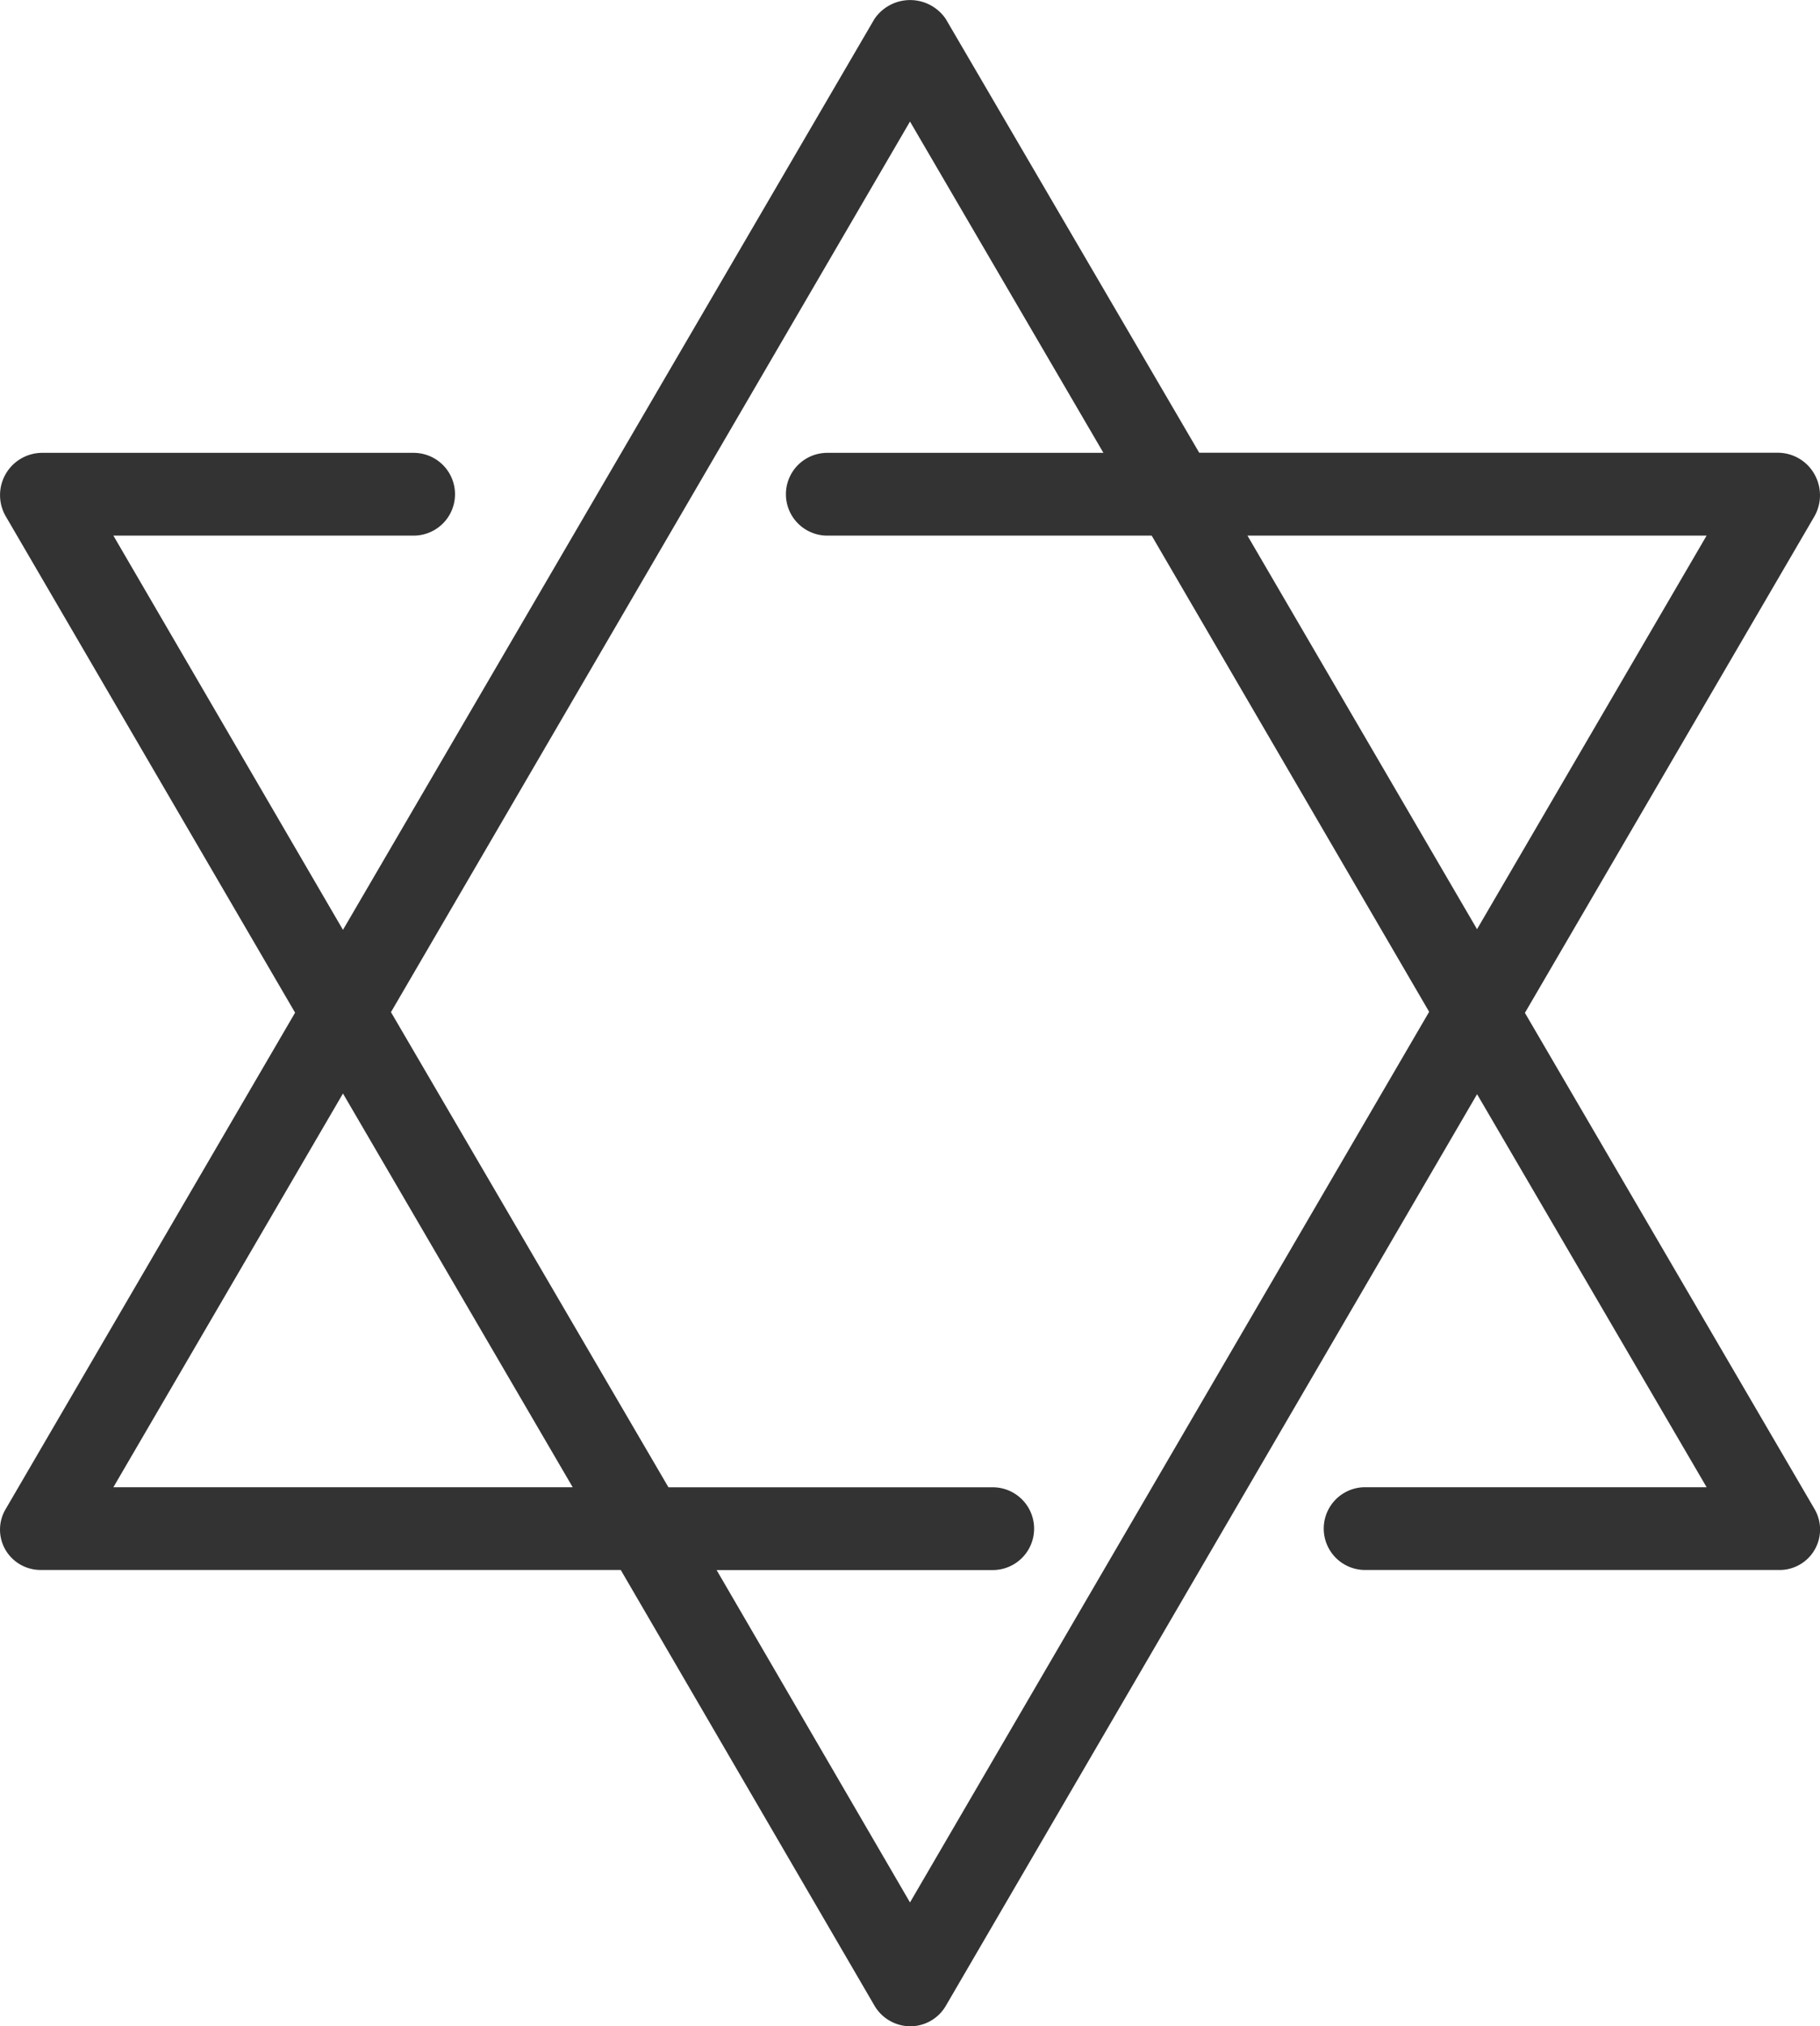 <svg xmlns="http://www.w3.org/2000/svg" width="76.022" height="84.608" viewBox="0 0 76.022 84.608">
  <g id="star-of-david_1_" data-name="star-of-david (1)" transform="translate(-25.979 0)">
    <g id="Group_56079" data-name="Group 56079" transform="translate(25.979 0)">
      <path id="Path_92027" data-name="Path 92027" d="M101.766,63,89.675,42.293l12.09-20.727a1.783,1.783,0,0,0,.006-1.761,1.756,1.756,0,0,0-1.5-.9h-24.2L65.483.79A1.8,1.8,0,0,0,62.5.8L40.305,38.827l-9.59-16.462H43.257a1.728,1.728,0,0,0,0-3.456H27.707a1.765,1.765,0,0,0-1.492,2.643L38.305,42.285,26.214,63.016a1.677,1.677,0,0,0-.006,1.7,1.7,1.7,0,0,0,1.5.839h24.2L62.5,83.737a1.74,1.74,0,0,0,1.492.872,1.72,1.72,0,0,0,1.492-.85l22.193-38.07L97.265,62.1H83a1.728,1.728,0,0,0,0,3.456h17.278A1.691,1.691,0,0,0,101.766,63Zm-71.051-.9,9.59-16.44L49.9,62.1ZM63.99,79.438,55.912,65.559H67.446a1.728,1.728,0,1,0,0-3.456H53.9l-11.59-19.84L63.99,5.075l8.079,13.834H60.535a1.728,1.728,0,0,0,0,3.456h13.55l11.59,19.884ZM78.085,22.364h19.18L87.675,38.8Z" transform="translate(-25.979 0)" fill="#333"/>
    </g>
  </g>
</svg>

